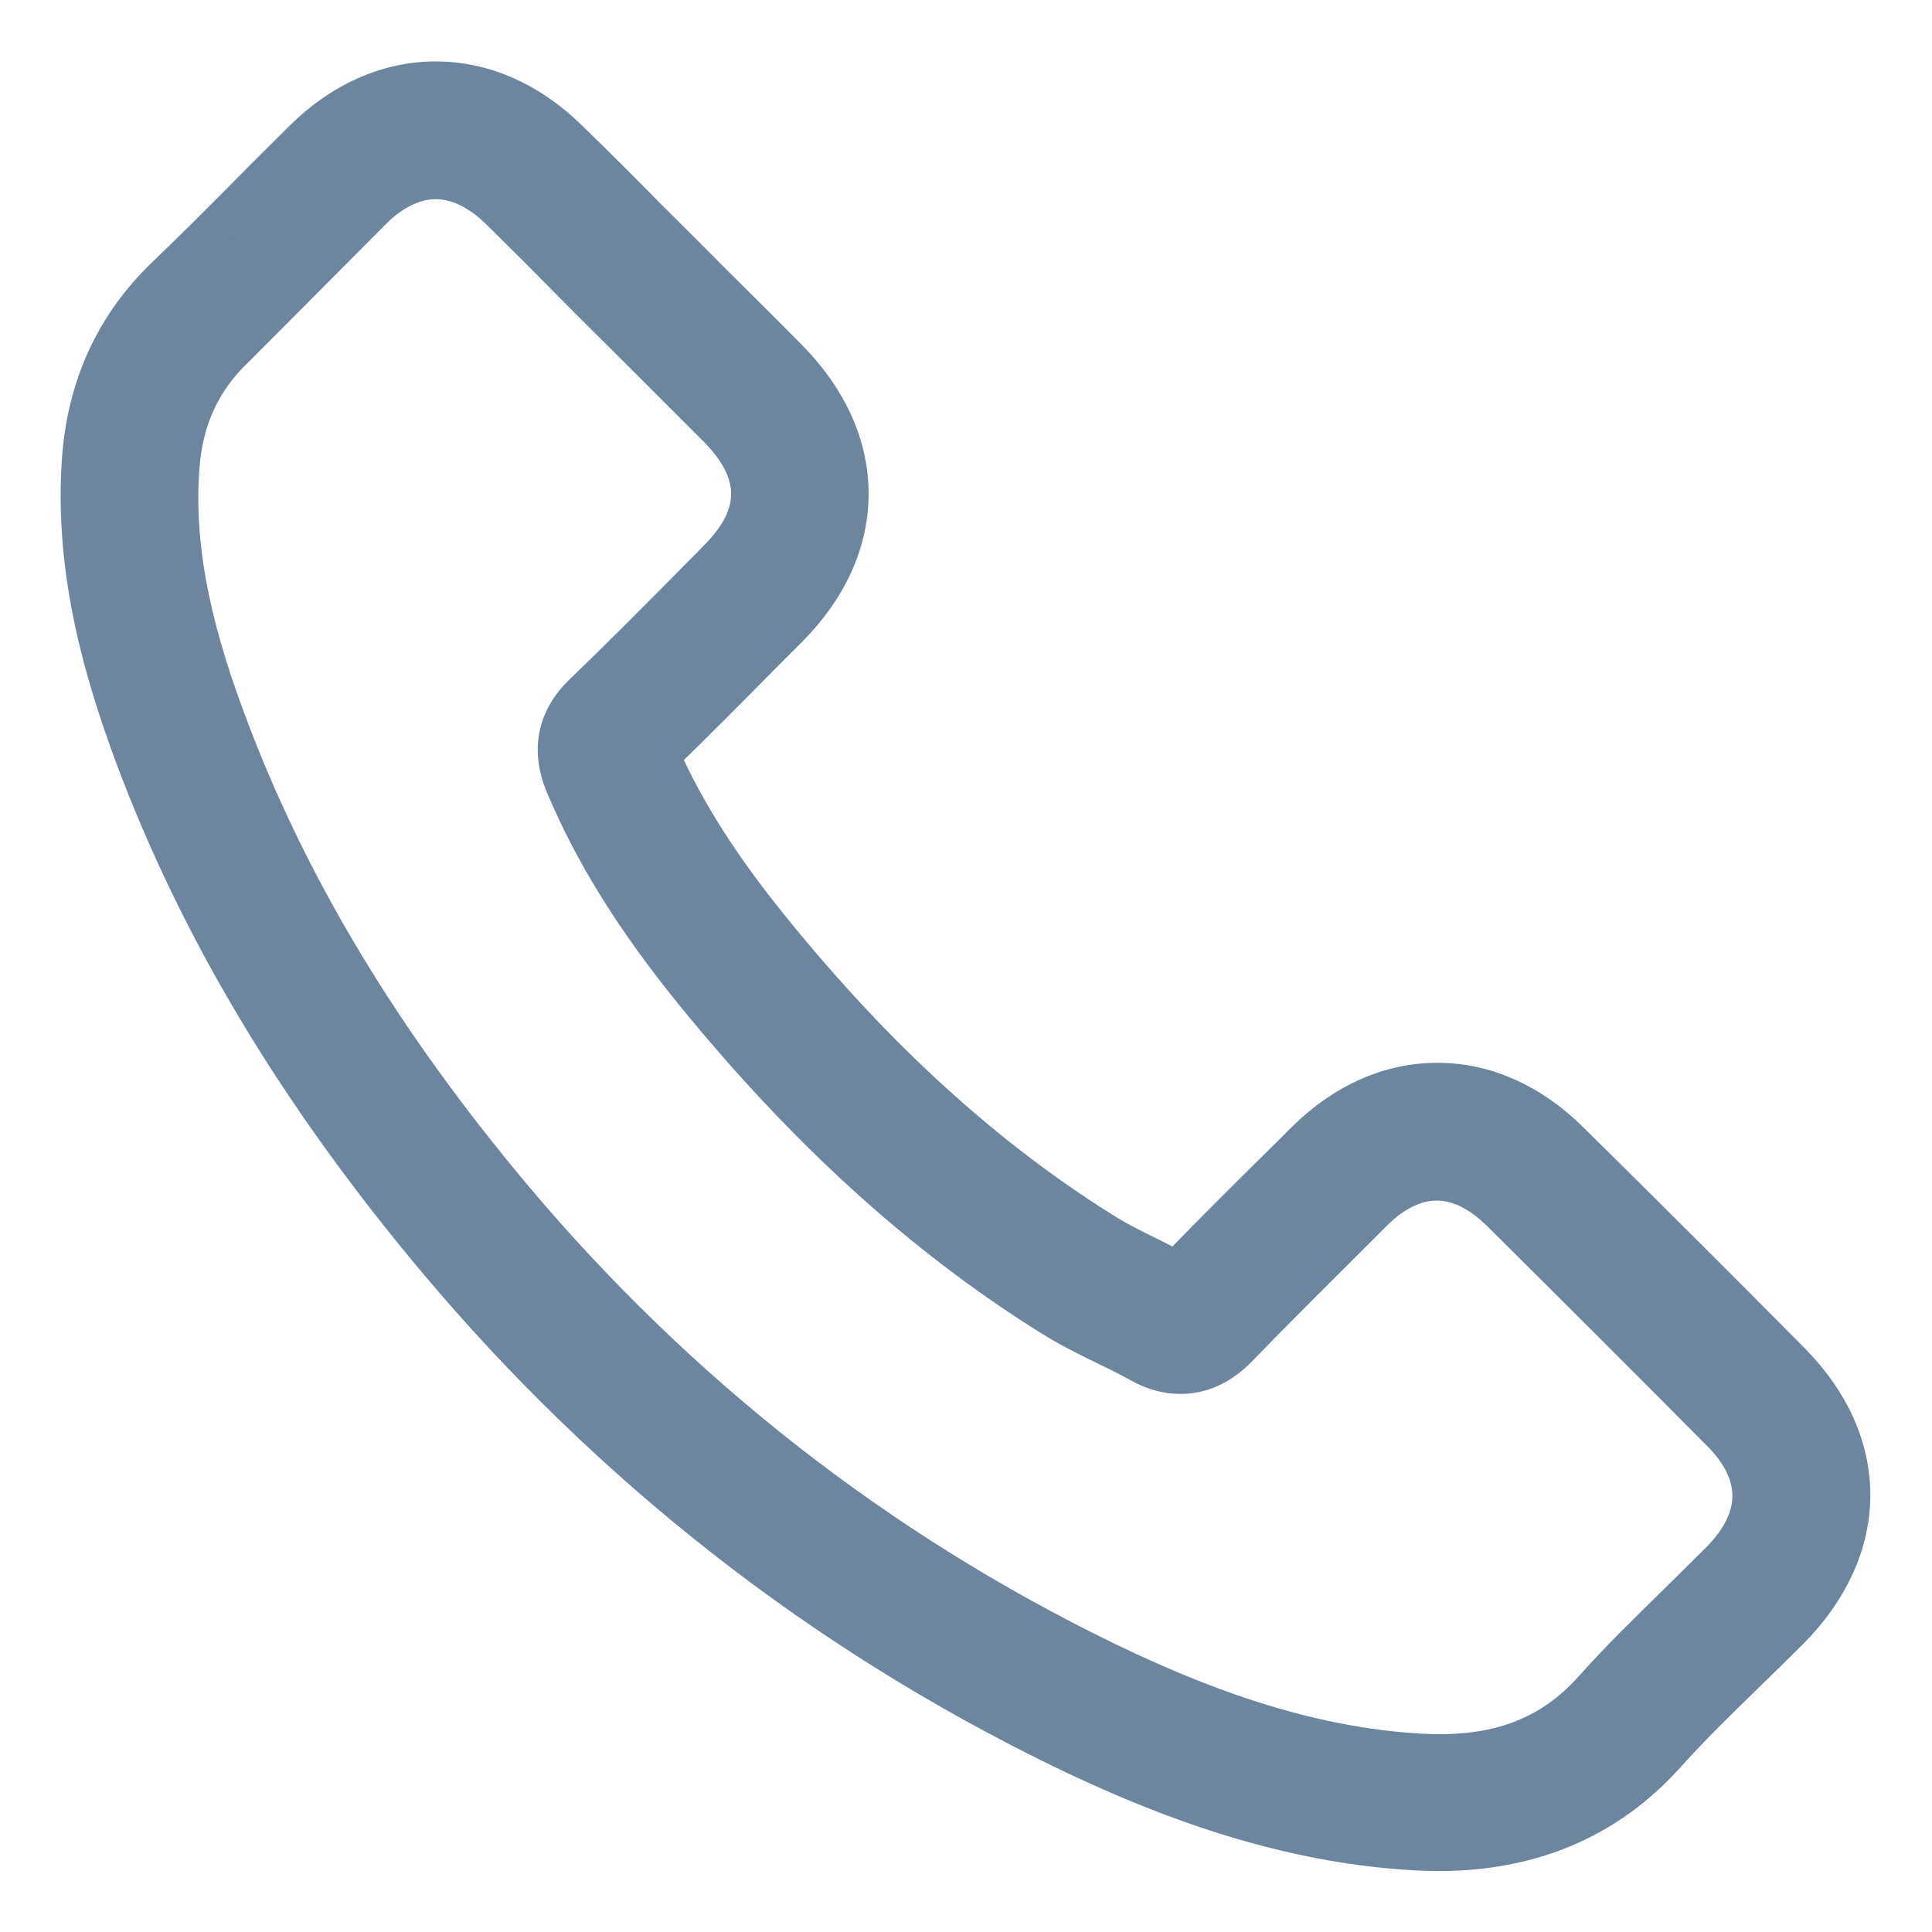 <svg width="20" height="20" viewBox="0 0 20 20" fill="none" xmlns="http://www.w3.org/2000/svg">
<g clip-path="url(#clip0_9224_1999)">
<path d="M18.537 14.094C17.769 13.318 17 12.553 16.254 11.816C15.849 11.414 15.376 11.202 14.88 11.202C14.384 11.202 13.911 11.414 13.51 11.812L13.408 11.914C13.002 12.315 12.582 12.731 12.177 13.148C12.094 13.106 12.011 13.065 11.931 13.023C11.745 12.932 11.568 12.845 11.412 12.746C10.193 11.982 9.073 10.964 7.99 9.628C7.464 8.981 7.097 8.405 6.839 7.823C7.199 7.474 7.551 7.119 7.895 6.77C7.982 6.683 8.073 6.593 8.16 6.505C9.005 5.658 9.001 4.56 8.157 3.709C7.899 3.447 7.634 3.186 7.38 2.933C7.267 2.819 7.153 2.706 7.04 2.592C6.919 2.471 6.801 2.354 6.68 2.233C6.423 1.971 6.154 1.703 5.885 1.442C5.48 1.044 5.003 0.836 4.511 0.836C4.019 0.836 3.542 1.044 3.14 1.442C2.947 1.635 2.75 1.828 2.565 2.017C2.292 2.293 2.008 2.577 1.724 2.849C1.194 3.353 0.899 3.989 0.842 4.742C0.755 5.926 1.085 6.998 1.38 7.8C2.054 9.613 3.084 11.331 4.53 13.053C6.332 15.195 8.501 16.891 10.977 18.098C12.34 18.761 13.51 19.097 14.649 19.162C14.732 19.166 14.816 19.169 14.895 19.169C15.857 19.169 16.648 18.829 17.246 18.163C17.504 17.875 17.78 17.606 18.072 17.322C18.219 17.178 18.371 17.031 18.522 16.88C19.37 16.028 19.374 14.938 18.537 14.094ZM17.803 16.16C17.659 16.304 17.511 16.448 17.367 16.592C17.076 16.876 16.773 17.171 16.493 17.485C16.05 17.981 15.49 18.189 14.714 18.147C13.71 18.091 12.669 17.788 11.431 17.186C9.084 16.043 7.025 14.434 5.317 12.406C3.947 10.775 2.974 9.159 2.342 7.455C1.952 6.411 1.808 5.601 1.865 4.833C1.902 4.337 2.088 3.932 2.432 3.606C2.724 3.315 3.012 3.024 3.292 2.743C3.477 2.558 3.667 2.365 3.856 2.176C4 2.032 4.231 1.862 4.511 1.862C4.791 1.862 5.022 2.032 5.17 2.176C5.431 2.433 5.7 2.702 5.953 2.959C6.074 3.08 6.192 3.201 6.313 3.319C6.426 3.432 6.54 3.546 6.654 3.659C6.907 3.913 7.168 4.174 7.426 4.431C7.88 4.889 7.884 5.332 7.43 5.786C7.343 5.877 7.252 5.964 7.165 6.055C6.797 6.426 6.415 6.812 6.033 7.179C5.843 7.361 5.658 7.671 5.843 8.118C6.139 8.826 6.566 9.514 7.187 10.279C8.342 11.698 9.546 12.792 10.86 13.617C11.064 13.746 11.272 13.848 11.473 13.946C11.594 14.003 11.704 14.06 11.814 14.12C11.95 14.196 12.086 14.23 12.223 14.23C12.438 14.23 12.639 14.136 12.817 13.954C13.245 13.511 13.691 13.072 14.119 12.644L14.221 12.542C14.365 12.398 14.596 12.228 14.873 12.228C15.149 12.228 15.38 12.398 15.527 12.542C16.27 13.28 17.038 14.045 17.803 14.817C18.246 15.252 18.242 15.718 17.803 16.16Z" fill="#6D859E" stroke="#6D859E" stroke-width="0.4"/>
</g>
<defs>
<clipPath id="clip0_9224_1999">
<rect width="20" height="20" fill="white"/>
</clipPath>
</defs>
</svg>
